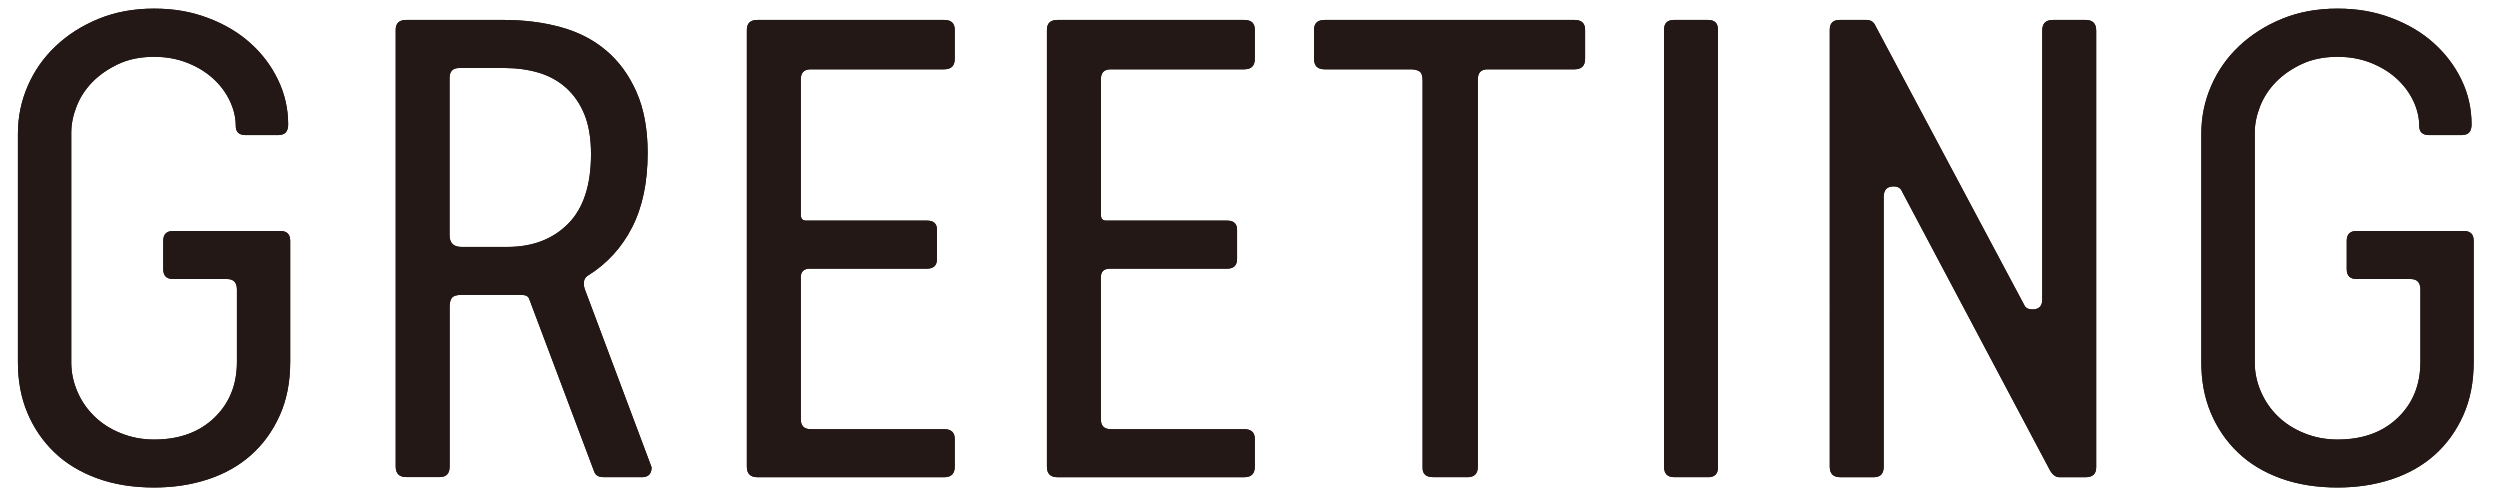 <?xml version="1.0" encoding="UTF-8"?>
<svg id="_レイヤー_1" data-name="レイヤー 1" xmlns="http://www.w3.org/2000/svg" width="342" height="68" xmlns:xlink="http://www.w3.org/1999/xlink" viewBox="0 0 342 68">
  <defs>
    <clipPath id="clippath">
      <rect x="7.88" y="-317.27" width="29" height="259" fill="none" stroke-width="0"/>
    </clipPath>
  </defs>
  <g clip-path="url(#clippath)">
    <g>
      <line x1="59.88" y1="-91.72" x2="-16.62" y2="6.78" fill="none" stroke="#000" stroke-miterlimit="10" stroke-width="6"/>
      <line x1="59.88" y1="-70.31" x2="-16.62" y2="28.19" fill="none" stroke="#000" stroke-miterlimit="10" stroke-width="6"/>
      <line x1="59.88" y1="-48.9" x2="-16.62" y2="49.6" fill="none" stroke="#000" stroke-miterlimit="10" stroke-width="6"/>
      <line x1="59.88" y1="-27.49" x2="-16.62" y2="71.01" fill="none" stroke="#000" stroke-miterlimit="10" stroke-width="6"/>
      <line x1="59.88" y1="-6.08" x2="-16.62" y2="92.42" fill="none" stroke="#000" stroke-miterlimit="10" stroke-width="6"/>
      <line x1="59.88" y1="15.32" x2="-16.62" y2="113.82" fill="none" stroke="#000" stroke-miterlimit="10" stroke-width="6"/>
      <line x1="59.88" y1="36.73" x2="-16.62" y2="135.23" fill="none" stroke="#000" stroke-miterlimit="10" stroke-width="6"/>
    </g>
  </g>
  <g>
    <g>
      <path d="m38.19,18.48h-4.59c-.9,0-1.35-.42-1.35-1.26,0-1.14-.27-2.28-.81-3.42-.54-1.14-1.3-2.16-2.29-3.06-.99-.9-2.18-1.62-3.56-2.16-1.38-.54-2.88-.81-4.5-.81-1.86,0-3.5.33-4.9.99-1.41.66-2.6,1.49-3.56,2.47-.96.99-1.68,2.1-2.16,3.33s-.72,2.42-.72,3.55v31.5c0,1.38.29,2.71.85,4s1.35,2.42,2.34,3.37c.99.96,2.19,1.73,3.6,2.29,1.41.57,2.92.86,4.54.86,3.42,0,6.16-.99,8.23-2.97s3.1-4.53,3.1-7.65v-9.9c0-.96-.45-1.44-1.35-1.44h-7.38c-.9,0-1.35-.45-1.35-1.35v-3.87c0-.9.45-1.35,1.35-1.35h14.67c.9,0,1.35.45,1.35,1.35v16.56c0,2.76-.48,5.2-1.44,7.33-.96,2.13-2.26,3.93-3.91,5.4-1.65,1.47-3.62,2.58-5.9,3.33s-4.74,1.12-7.38,1.12c-2.88,0-5.48-.42-7.78-1.26-2.31-.84-4.26-2.02-5.85-3.55s-2.82-3.33-3.69-5.4c-.87-2.07-1.3-4.37-1.3-6.88v-31.32c0-2.28.45-4.46,1.35-6.53.9-2.07,2.17-3.88,3.82-5.44,1.65-1.56,3.61-2.81,5.89-3.74,2.28-.93,4.8-1.39,7.56-1.39s5.08.42,7.33,1.26,4.19,1.98,5.8,3.42c1.62,1.44,2.9,3.12,3.82,5.04.93,1.92,1.4,3.96,1.4,6.12,0,.96-.42,1.44-1.26,1.44Z" fill="#231815" stroke-width="0"/>
      <path d="m87.78,65.27h-5.22c-.66,0-1.08-.24-1.26-.72l-8.91-23.67c-.12-.36-.48-.54-1.08-.54h-8.19c-.66,0-1.09.13-1.3.4-.21.27-.31.68-.31,1.21v21.87c0,.96-.45,1.44-1.35,1.44h-4.59c-.96,0-1.44-.48-1.44-1.44V4.08c0-.9.48-1.35,1.44-1.35h13.41c2.76,0,5.34.33,7.74.99s4.47,1.72,6.21,3.2c1.74,1.47,3.12,3.36,4.14,5.67,1.02,2.31,1.53,5.08,1.53,8.32,0,4.02-.71,7.41-2.12,10.17-1.41,2.76-3.4,4.95-5.98,6.57-.42.24-.63.6-.63,1.08,0,.3.03.54.09.72l9.18,24.48c0,.9-.45,1.35-1.35,1.35ZM61.5,10.65v21.51c0,1.08.54,1.62,1.62,1.62h6.3c3.42,0,6.18-1.05,8.28-3.15,2.1-2.1,3.15-5.28,3.15-9.54,0-2.16-.3-3.97-.9-5.44-.6-1.47-1.44-2.68-2.52-3.65-1.08-.96-2.34-1.65-3.78-2.07-1.44-.42-3-.63-4.68-.63h-6.12c-.9,0-1.35.45-1.35,1.35Z" fill="#231815" stroke-width="0"/>
      <path d="m130.61,4.08v3.96c0,.96-.48,1.44-1.44,1.44h-18.27c-.9,0-1.35.45-1.35,1.35v18.54c0,.54.24.81.72.81h16.56c.9,0,1.35.42,1.35,1.26v3.96c0,.9-.45,1.35-1.35,1.35h-16.02c-.84,0-1.26.39-1.26,1.17v19.44c0,.9.45,1.35,1.35,1.35h18.27c.96,0,1.44.45,1.44,1.35v3.78c0,.96-.48,1.44-1.44,1.44h-25.56c-.96,0-1.44-.48-1.44-1.44V4.08c0-.9.48-1.35,1.44-1.35h25.56c.96,0,1.44.45,1.44,1.35Z" fill="#231815" stroke-width="0"/>
      <path d="m171.66,4.08v3.96c0,.96-.48,1.44-1.44,1.44h-18.27c-.9,0-1.35.45-1.35,1.35v18.54c0,.54.24.81.72.81h16.56c.9,0,1.35.42,1.35,1.26v3.96c0,.9-.45,1.35-1.35,1.35h-16.02c-.84,0-1.26.39-1.26,1.17v19.44c0,.9.45,1.35,1.35,1.35h18.27c.96,0,1.44.45,1.44,1.35v3.78c0,.96-.48,1.44-1.44,1.44h-25.56c-.96,0-1.44-.48-1.44-1.44V4.08c0-.9.48-1.35,1.44-1.35h25.56c.96,0,1.44.45,1.44,1.35Z" fill="#231815" stroke-width="0"/>
      <path d="m200.73,65.27h-4.68c-.96,0-1.44-.42-1.44-1.26V11.01c0-.66-.15-1.08-.45-1.26-.3-.18-.69-.27-1.17-.27h-11.79c-.96,0-1.44-.48-1.44-1.44v-3.96c0-.9.48-1.35,1.44-1.35h34.2c.96,0,1.44.45,1.44,1.35v3.96c0,.96-.48,1.44-1.44,1.44h-11.88c-.9,0-1.35.45-1.35,1.35v53.01c0,.96-.48,1.44-1.44,1.44Z" fill="#231815" stroke-width="0"/>
      <path d="m233.67,65.27h-4.68c-.9,0-1.35-.48-1.35-1.44V4.08c0-.9.45-1.35,1.35-1.35h4.68c.9,0,1.35.45,1.35,1.35v59.85c0,.9-.45,1.35-1.35,1.35Z" fill="#231815" stroke-width="0"/>
      <path d="m259.04,25.5c-.9,0-1.35.48-1.35,1.44v36.9c0,.96-.45,1.44-1.35,1.44h-4.59c-.96,0-1.44-.48-1.44-1.44V4.08c0-.9.45-1.35,1.35-1.35h3.69c.6,0,1.02.3,1.26.9l20.34,38.16c.18.36.54.54,1.08.54.9,0,1.35-.45,1.35-1.35V4.17c0-.96.48-1.44,1.44-1.44h4.5c.96,0,1.44.48,1.44,1.44v59.76c0,.9-.48,1.35-1.44,1.35h-3.6c-.48,0-.9-.3-1.26-.9l-20.25-38.16c-.18-.48-.57-.72-1.17-.72Z" fill="#231815" stroke-width="0"/>
      <path d="m336.89,18.48h-4.59c-.9,0-1.35-.42-1.35-1.26,0-1.14-.27-2.28-.81-3.42-.54-1.14-1.31-2.16-2.29-3.06-.99-.9-2.18-1.62-3.56-2.16-1.38-.54-2.88-.81-4.5-.81-1.86,0-3.5.33-4.91.99s-2.59,1.49-3.55,2.47c-.96.99-1.68,2.1-2.16,3.33-.48,1.23-.72,2.42-.72,3.55v31.5c0,1.38.29,2.71.85,4,.57,1.29,1.35,2.42,2.34,3.37.99.96,2.19,1.73,3.6,2.29,1.41.57,2.92.86,4.54.86,3.42,0,6.16-.99,8.23-2.97,2.07-1.98,3.1-4.53,3.1-7.65v-9.9c0-.96-.45-1.44-1.35-1.44h-7.38c-.9,0-1.35-.45-1.35-1.35v-3.87c0-.9.45-1.35,1.35-1.35h14.67c.9,0,1.35.45,1.35,1.35v16.56c0,2.76-.48,5.2-1.44,7.33-.96,2.13-2.26,3.93-3.91,5.4-1.65,1.47-3.62,2.58-5.9,3.33-2.28.75-4.74,1.12-7.38,1.12-2.88,0-5.48-.42-7.79-1.26-2.31-.84-4.26-2.02-5.85-3.55s-2.82-3.33-3.69-5.4c-.87-2.07-1.3-4.37-1.3-6.88v-31.32c0-2.28.45-4.46,1.35-6.53.9-2.07,2.17-3.88,3.82-5.44,1.65-1.56,3.62-2.81,5.89-3.74,2.28-.93,4.8-1.39,7.56-1.39s5.08.42,7.33,1.26,4.19,1.98,5.8,3.42c1.62,1.44,2.9,3.12,3.83,5.04s1.39,3.96,1.39,6.12c0,.96-.42,1.44-1.26,1.44Z" fill="#231815" stroke-width="0"/>
    </g>
    <g>
      <path d="m38.19,18.48h-4.59c-.9,0-1.35-.42-1.35-1.26,0-1.14-.27-2.28-.81-3.42-.54-1.14-1.3-2.16-2.29-3.06-.99-.9-2.18-1.62-3.56-2.16-1.38-.54-2.88-.81-4.5-.81-1.86,0-3.5.33-4.9.99-1.41.66-2.6,1.49-3.56,2.47-.96.99-1.68,2.1-2.16,3.33s-.72,2.42-.72,3.55v31.5c0,1.38.29,2.71.85,4s1.35,2.42,2.34,3.37c.99.96,2.19,1.73,3.6,2.29,1.41.57,2.92.86,4.54.86,3.42,0,6.16-.99,8.23-2.97s3.1-4.53,3.1-7.65v-9.9c0-.96-.45-1.44-1.35-1.44h-7.38c-.9,0-1.35-.45-1.35-1.35v-3.87c0-.9.45-1.35,1.35-1.35h14.67c.9,0,1.35.45,1.35,1.35v16.56c0,2.76-.48,5.2-1.44,7.33-.96,2.13-2.26,3.93-3.91,5.4-1.65,1.47-3.62,2.58-5.9,3.33s-4.74,1.12-7.38,1.12c-2.88,0-5.48-.42-7.78-1.26-2.31-.84-4.26-2.02-5.85-3.55s-2.82-3.33-3.69-5.4c-.87-2.07-1.3-4.37-1.3-6.88v-31.32c0-2.28.45-4.46,1.35-6.53.9-2.07,2.17-3.88,3.82-5.44,1.65-1.56,3.61-2.81,5.89-3.74,2.28-.93,4.8-1.39,7.56-1.39s5.08.42,7.33,1.26,4.19,1.98,5.8,3.42c1.62,1.44,2.9,3.12,3.82,5.04.93,1.92,1.4,3.96,1.4,6.12,0,.96-.42,1.44-1.26,1.44Z" fill="#231815" stroke-width="0"/>
      <path d="m87.78,65.27h-5.22c-.66,0-1.08-.24-1.26-.72l-8.91-23.67c-.12-.36-.48-.54-1.08-.54h-8.19c-.66,0-1.09.13-1.3.4-.21.27-.31.68-.31,1.21v21.87c0,.96-.45,1.44-1.35,1.44h-4.59c-.96,0-1.44-.48-1.44-1.44V4.08c0-.9.48-1.35,1.44-1.35h13.41c2.76,0,5.34.33,7.74.99s4.47,1.72,6.21,3.2c1.74,1.47,3.12,3.36,4.14,5.67,1.02,2.31,1.53,5.08,1.53,8.32,0,4.02-.71,7.41-2.12,10.17-1.41,2.76-3.4,4.95-5.98,6.57-.42.24-.63.6-.63,1.08,0,.3.03.54.09.72l9.18,24.48c0,.9-.45,1.35-1.35,1.35ZM61.5,10.65v21.51c0,1.08.54,1.62,1.62,1.62h6.3c3.42,0,6.18-1.05,8.28-3.15,2.1-2.1,3.15-5.28,3.15-9.54,0-2.16-.3-3.97-.9-5.44-.6-1.47-1.44-2.68-2.52-3.65-1.08-.96-2.34-1.65-3.78-2.07-1.44-.42-3-.63-4.68-.63h-6.12c-.9,0-1.35.45-1.35,1.35Z" fill="#231815" stroke-width="0"/>
      <path d="m130.61,4.08v3.96c0,.96-.48,1.44-1.44,1.44h-18.27c-.9,0-1.35.45-1.35,1.35v18.54c0,.54.24.81.72.81h16.56c.9,0,1.35.42,1.35,1.26v3.96c0,.9-.45,1.35-1.35,1.35h-16.02c-.84,0-1.26.39-1.26,1.17v19.44c0,.9.45,1.35,1.35,1.35h18.27c.96,0,1.44.45,1.44,1.35v3.78c0,.96-.48,1.44-1.44,1.44h-25.56c-.96,0-1.44-.48-1.44-1.44V4.08c0-.9.48-1.35,1.44-1.35h25.56c.96,0,1.44.45,1.44,1.35Z" fill="#231815" stroke-width="0"/>
      <path d="m171.66,4.08v3.96c0,.96-.48,1.44-1.44,1.44h-18.27c-.9,0-1.35.45-1.35,1.35v18.54c0,.54.24.81.72.81h16.56c.9,0,1.35.42,1.35,1.26v3.96c0,.9-.45,1.35-1.35,1.35h-16.02c-.84,0-1.26.39-1.26,1.17v19.44c0,.9.45,1.35,1.35,1.35h18.27c.96,0,1.44.45,1.44,1.35v3.78c0,.96-.48,1.44-1.44,1.44h-25.56c-.96,0-1.44-.48-1.44-1.44V4.08c0-.9.48-1.35,1.44-1.35h25.56c.96,0,1.44.45,1.44,1.35Z" fill="#231815" stroke-width="0"/>
      <path d="m200.73,65.27h-4.68c-.96,0-1.44-.42-1.44-1.26V11.01c0-.66-.15-1.08-.45-1.26-.3-.18-.69-.27-1.17-.27h-11.79c-.96,0-1.44-.48-1.44-1.44v-3.96c0-.9.48-1.35,1.44-1.35h34.2c.96,0,1.44.45,1.44,1.35v3.96c0,.96-.48,1.44-1.44,1.44h-11.88c-.9,0-1.35.45-1.35,1.35v53.01c0,.96-.48,1.44-1.44,1.44Z" fill="#231815" stroke-width="0"/>
      <path d="m233.67,65.27h-4.68c-.9,0-1.35-.48-1.35-1.44V4.08c0-.9.45-1.35,1.35-1.35h4.68c.9,0,1.35.45,1.35,1.35v59.85c0,.9-.45,1.35-1.35,1.35Z" fill="#231815" stroke-width="0"/>
      <path d="m259.04,25.5c-.9,0-1.35.48-1.35,1.44v36.9c0,.96-.45,1.44-1.35,1.44h-4.59c-.96,0-1.44-.48-1.44-1.44V4.08c0-.9.45-1.35,1.35-1.35h3.69c.6,0,1.02.3,1.26.9l20.34,38.16c.18.36.54.54,1.08.54.9,0,1.35-.45,1.35-1.35V4.17c0-.96.48-1.44,1.44-1.44h4.5c.96,0,1.44.48,1.44,1.44v59.76c0,.9-.48,1.35-1.44,1.35h-3.6c-.48,0-.9-.3-1.26-.9l-20.25-38.16c-.18-.48-.57-.72-1.17-.72Z" fill="#231815" stroke-width="0"/>
      <path d="m336.89,18.48h-4.59c-.9,0-1.35-.42-1.35-1.26,0-1.14-.27-2.28-.81-3.42-.54-1.14-1.31-2.16-2.29-3.06-.99-.9-2.18-1.62-3.56-2.16-1.38-.54-2.88-.81-4.5-.81-1.86,0-3.5.33-4.91.99s-2.59,1.49-3.55,2.47c-.96.99-1.68,2.1-2.16,3.33-.48,1.23-.72,2.42-.72,3.55v31.5c0,1.38.29,2.71.85,4,.57,1.29,1.35,2.42,2.34,3.37.99.96,2.19,1.73,3.6,2.29,1.41.57,2.92.86,4.54.86,3.42,0,6.16-.99,8.23-2.97,2.07-1.98,3.1-4.53,3.1-7.65v-9.9c0-.96-.45-1.44-1.35-1.44h-7.38c-.9,0-1.35-.45-1.35-1.35v-3.87c0-.9.45-1.35,1.35-1.35h14.67c.9,0,1.35.45,1.35,1.35v16.56c0,2.76-.48,5.2-1.44,7.33-.96,2.13-2.26,3.93-3.91,5.4-1.65,1.47-3.62,2.58-5.9,3.33-2.28.75-4.74,1.12-7.38,1.12-2.88,0-5.48-.42-7.79-1.26-2.31-.84-4.26-2.02-5.85-3.55s-2.82-3.33-3.69-5.4c-.87-2.07-1.3-4.37-1.3-6.88v-31.32c0-2.28.45-4.46,1.35-6.53.9-2.07,2.17-3.88,3.82-5.44,1.65-1.56,3.62-2.81,5.89-3.74,2.28-.93,4.8-1.39,7.56-1.39s5.08.42,7.33,1.26,4.19,1.98,5.8,3.42c1.62,1.44,2.9,3.12,3.83,5.04s1.39,3.96,1.39,6.12c0,.96-.42,1.44-1.26,1.44Z" fill="#231815" stroke-width="0"/>
    </g>
  </g>
</svg>